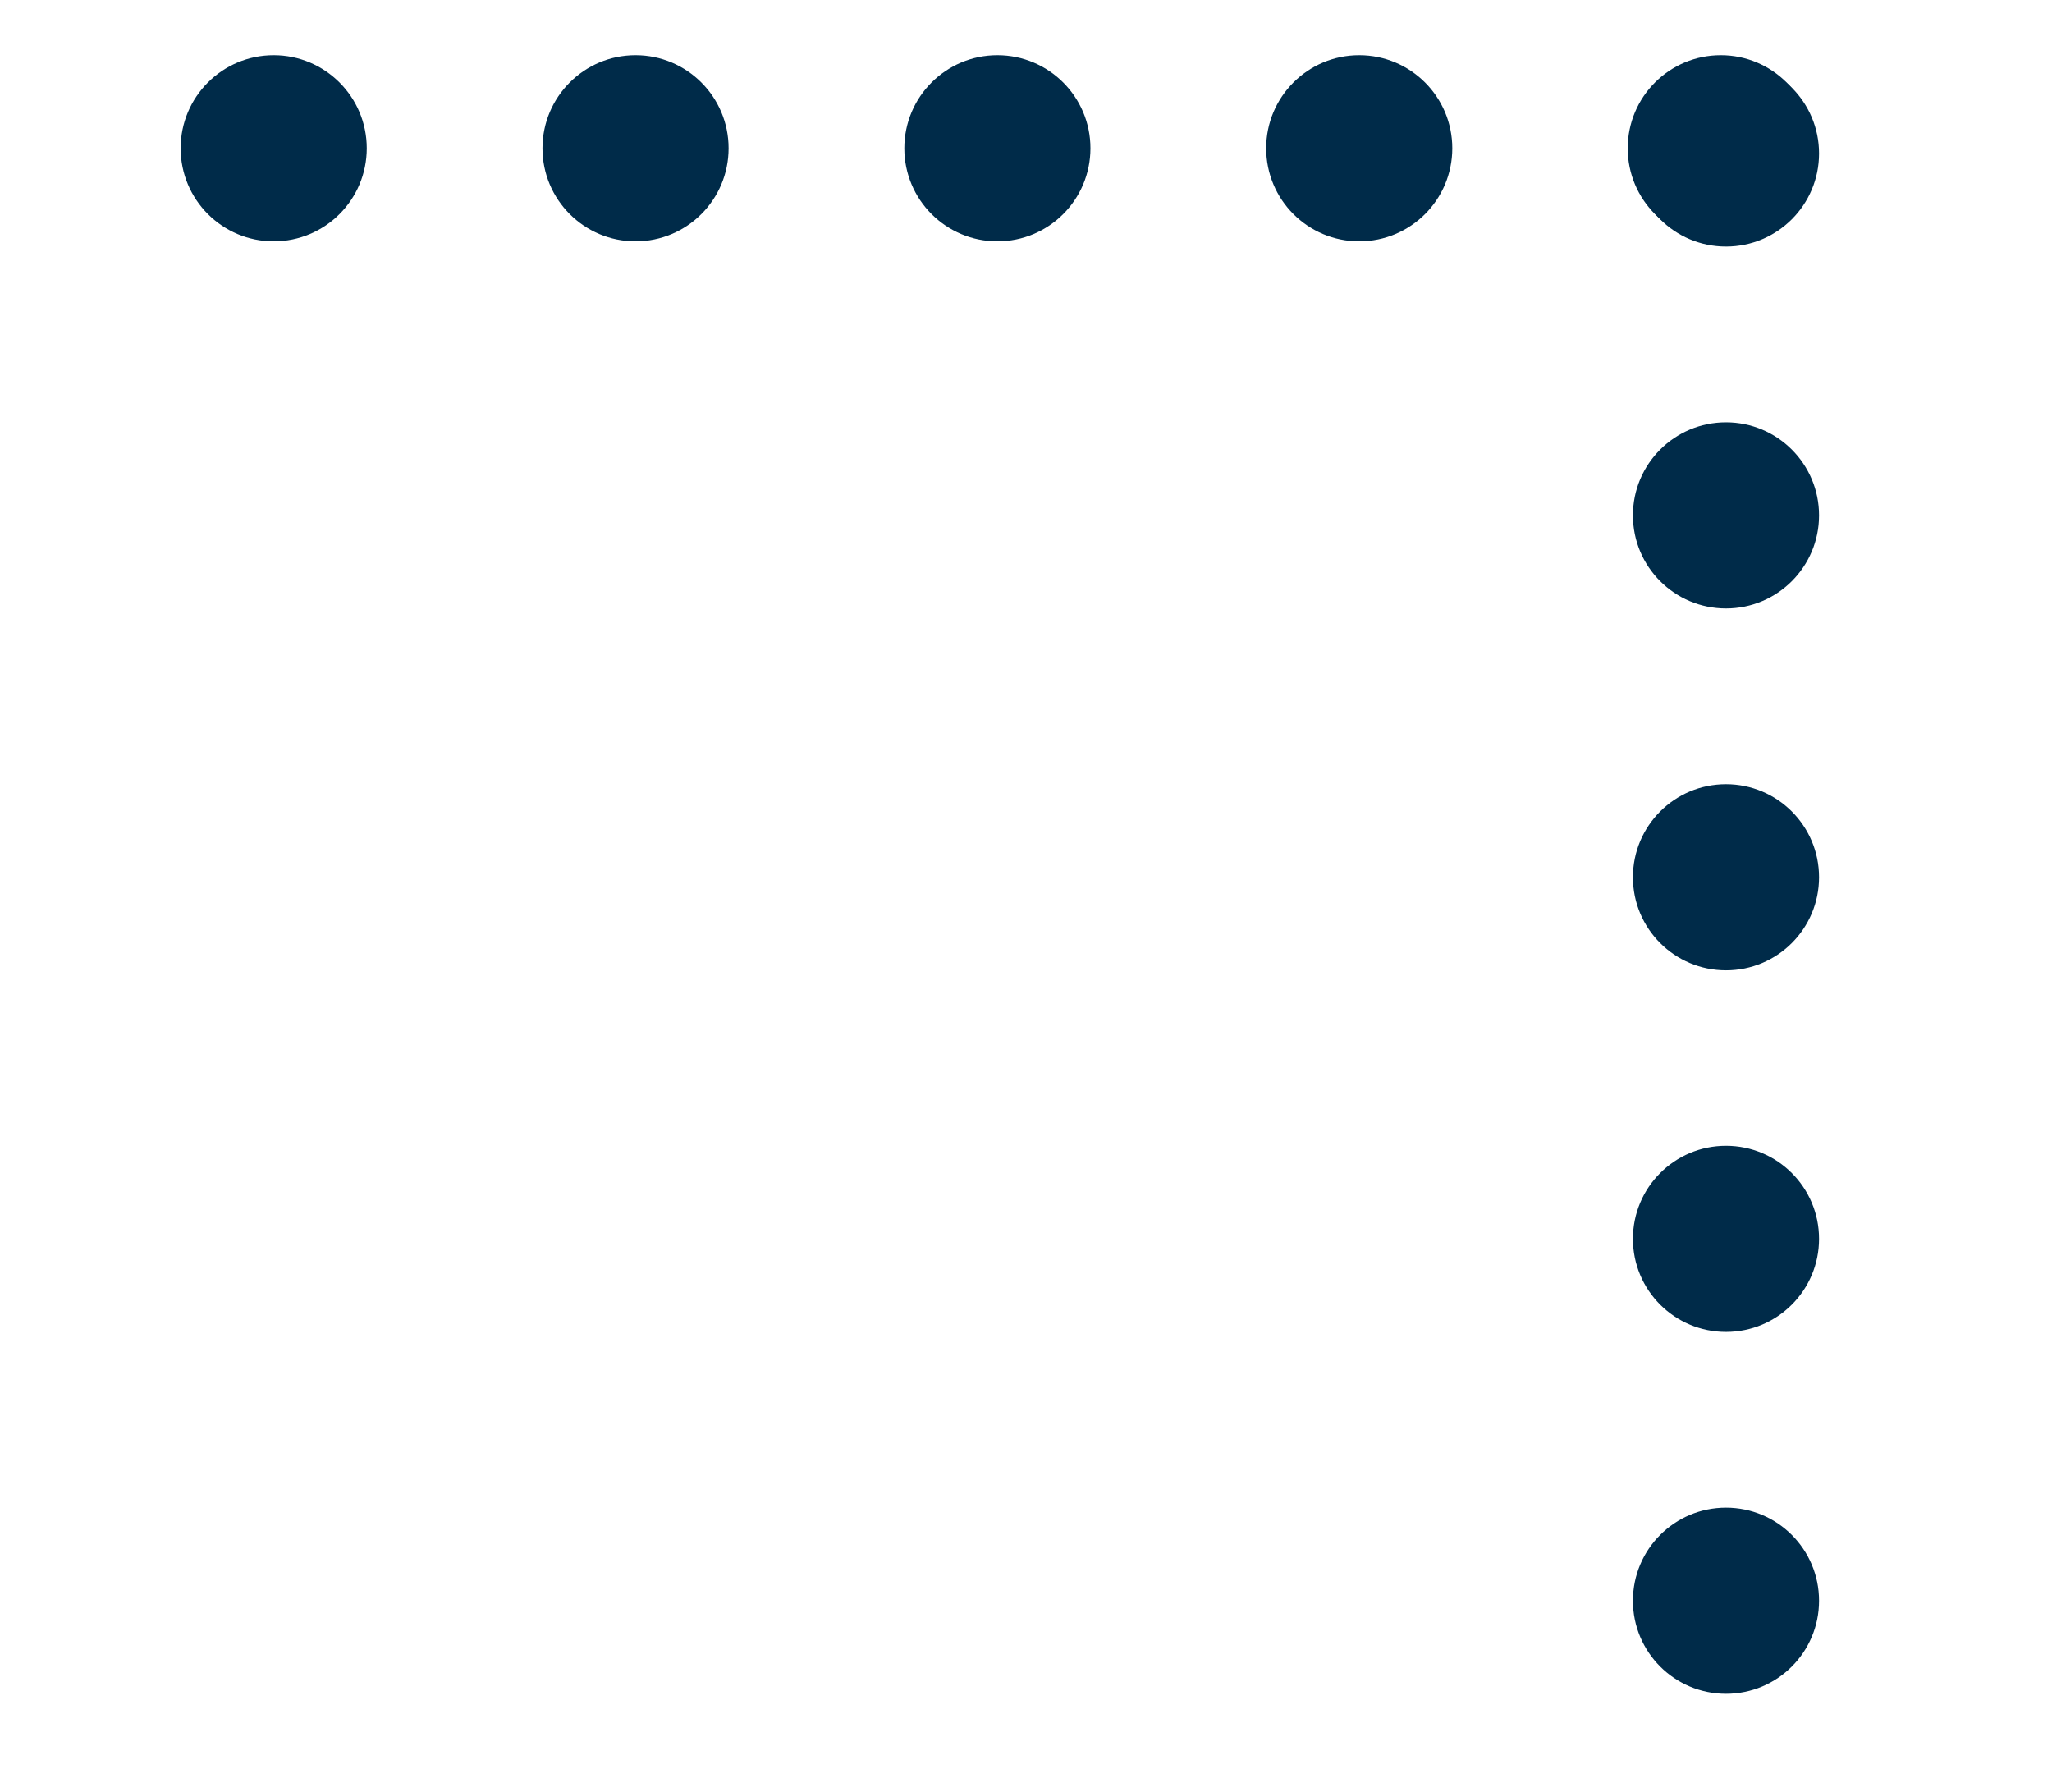 <?xml version="1.0" encoding="utf-8"?>
<!-- Generator: Adobe Illustrator 25.0.0, SVG Export Plug-In . SVG Version: 6.00 Build 0)  -->
<svg version="1.1" id="Capa_1" xmlns="http://www.w3.org/2000/svg" xmlns:xlink="http://www.w3.org/1999/xlink" x="0px" y="0px"
	 viewBox="0 0 71 62" style="enable-background:new 0 0 71 62;" xml:space="preserve">
<style type="text/css">
	.st0{fill:#002B49;}
</style>
<g>
	<circle class="st0" cx="9.47" cy="5.13" r="3.22"/>
	<circle class="st0" cx="21.99" cy="5.13" r="3.22"/>
	<circle class="st0" cx="34.51" cy="5.13" r="3.22"/>
	<circle class="st0" cx="47.03" cy="5.13" r="3.22"/>
	<circle class="st0" cx="59.54" cy="5.13" r="3.22"/>
	<circle class="st0" cx="59.72" cy="55.38" r="3.22"/>
	<circle class="st0" cx="59.72" cy="42.86" r="3.22"/>
	<circle class="st0" cx="59.72" cy="30.35" r="3.22"/>
	<circle class="st0" cx="59.72" cy="17.83" r="3.22"/>
	<circle class="st0" cx="59.72" cy="5.31" r="3.22"/>
</g>
</svg>
